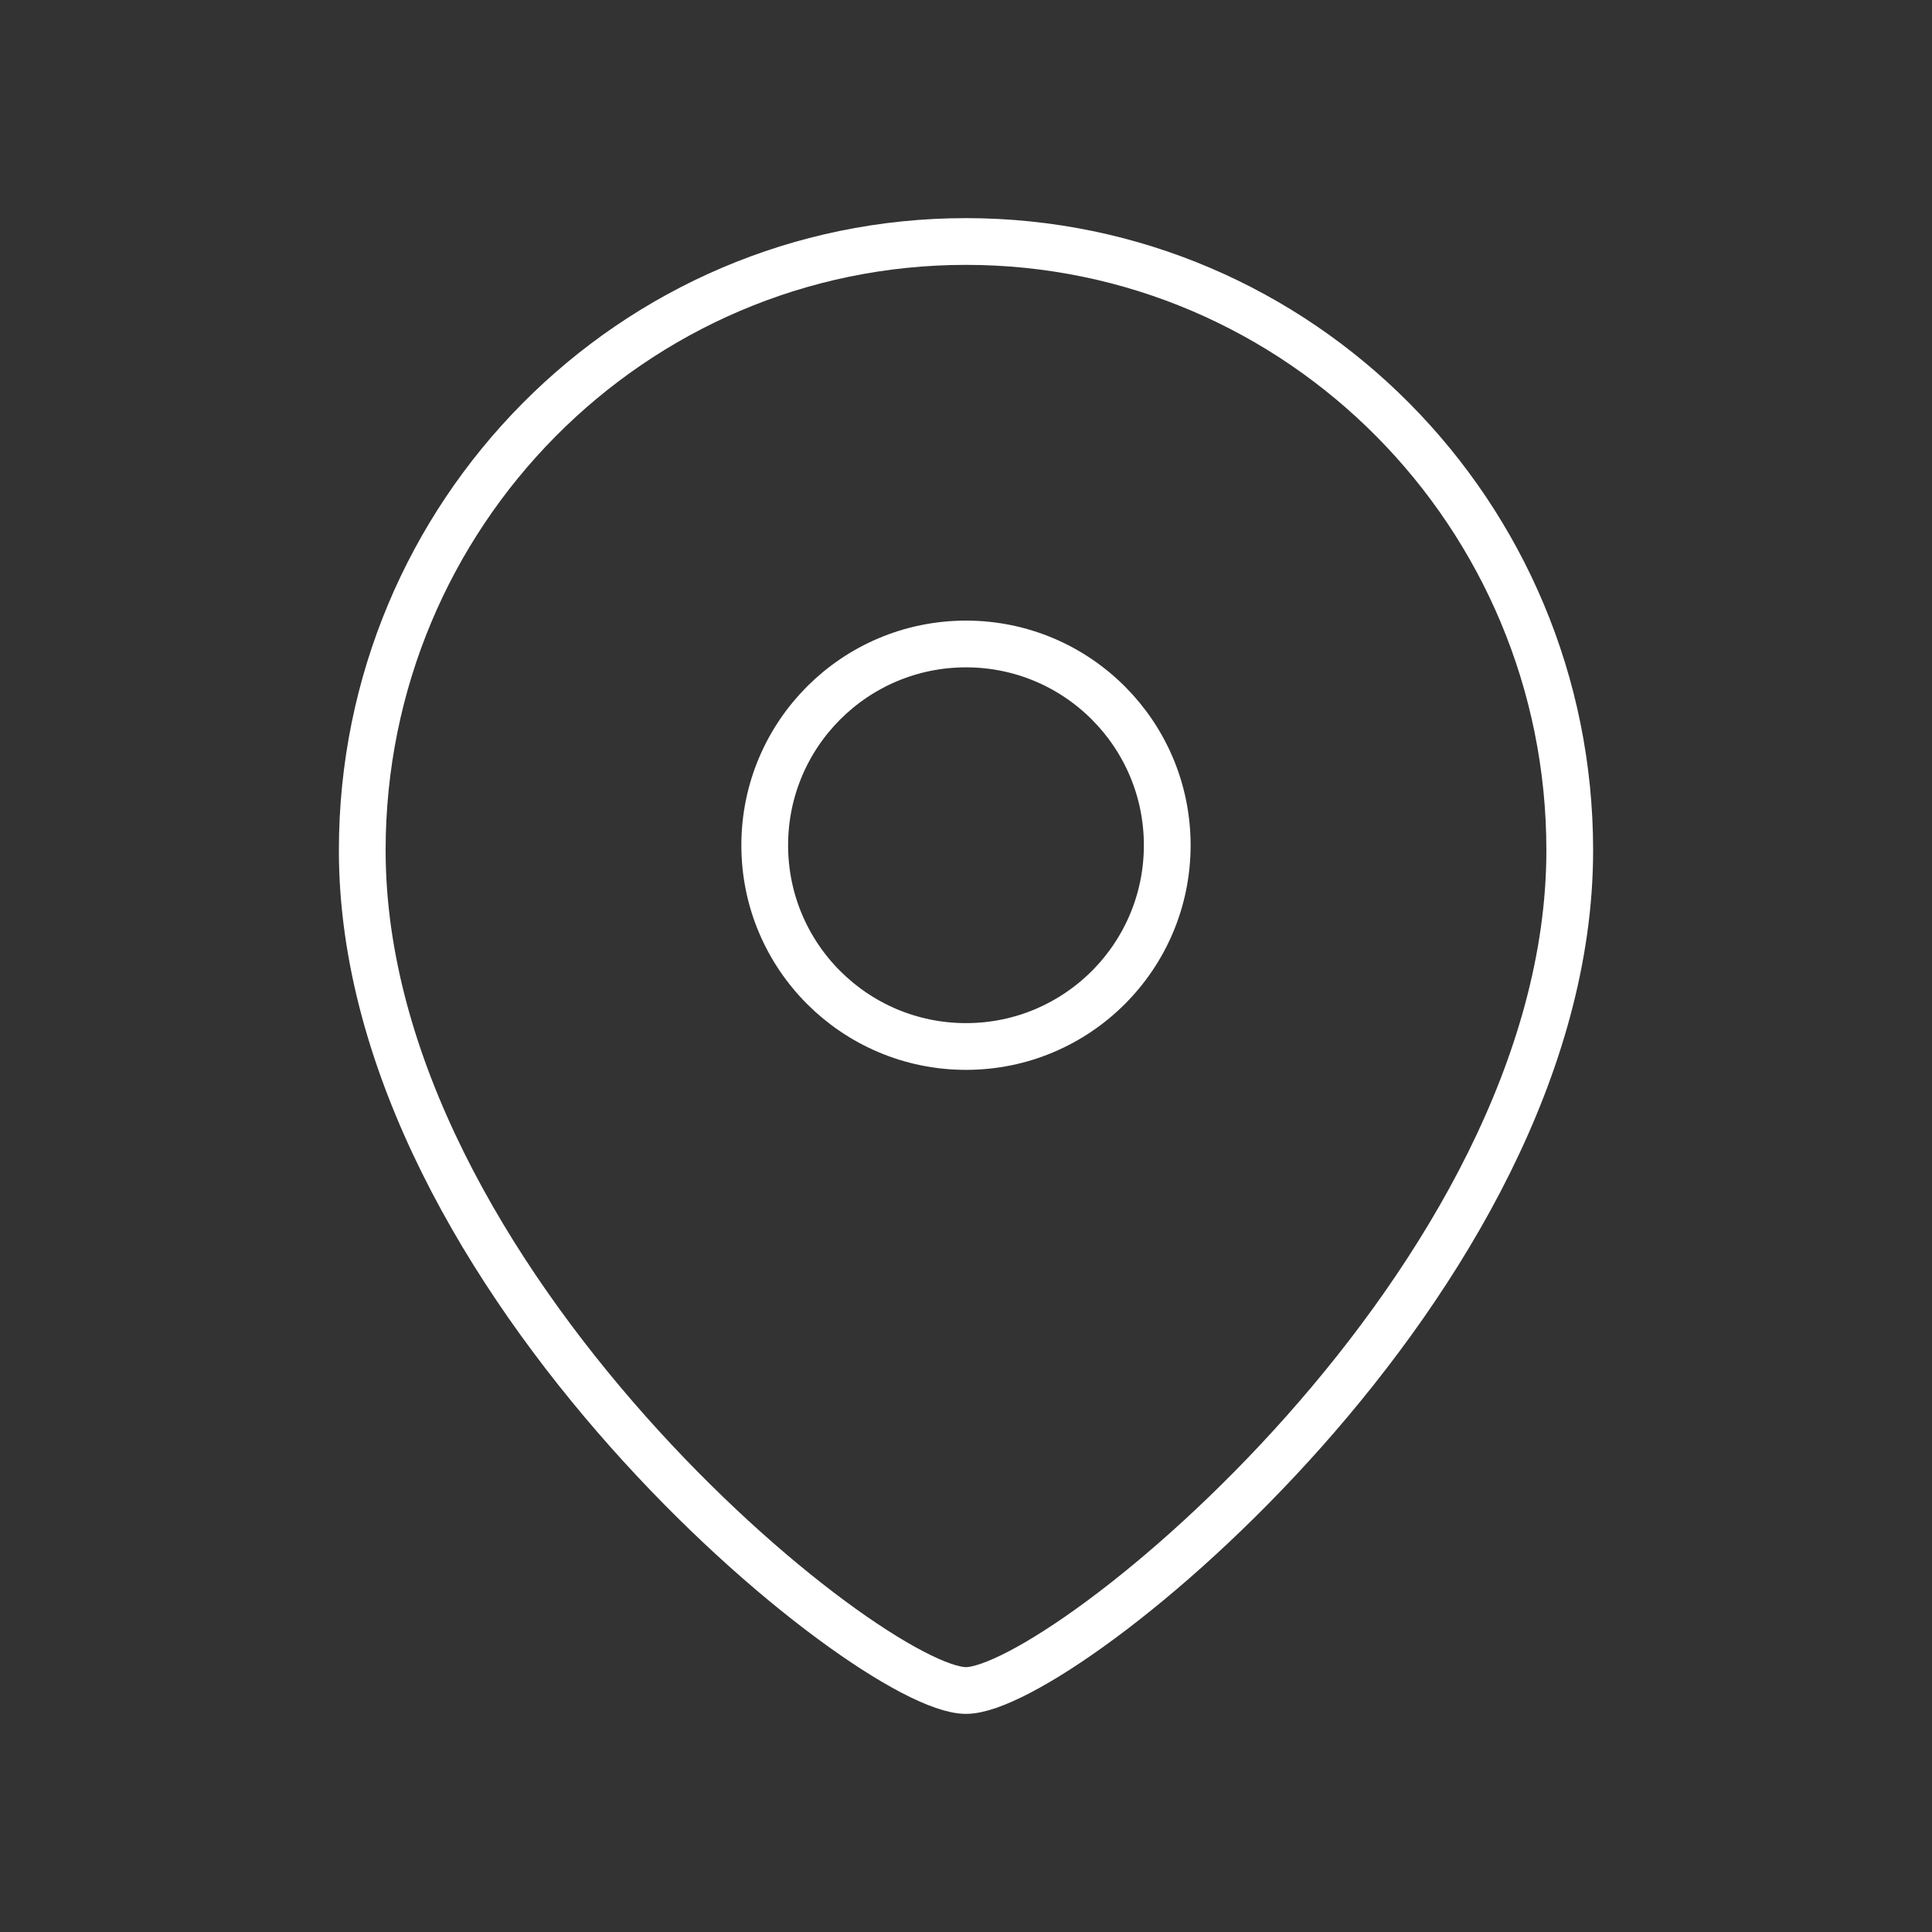 <?xml version="1.0" encoding="UTF-8"?> <svg xmlns="http://www.w3.org/2000/svg" width="62" height="62" viewBox="0 0 62 62" fill="none"><rect x="0" y="0" width="62" height="62" fill="#333333" stroke="none"/> <path fill-rule="evenodd" clip-rule="evenodd" d="M37.458 27.126C37.458 23.558 34.567 20.666 31.001 20.666C27.433 20.666 24.541 23.558 24.541 27.126C24.541 30.692 27.433 33.583 31.001 33.583C34.567 33.583 37.458 30.692 37.458 27.126Z" stroke="white" stroke-width="1.5" stroke-linecap="round" stroke-linejoin="round"></path> <path fill-rule="evenodd" clip-rule="evenodd" d="M30.999 54.25C27.903 54.25 11.625 41.071 11.625 27.288C11.625 16.499 20.297 7.75 30.999 7.75C41.7 7.75 50.375 16.499 50.375 27.288C50.375 41.071 34.095 54.25 30.999 54.25Z" stroke="white" stroke-width="1.5" stroke-linecap="round" stroke-linejoin="round"></path> </svg> 